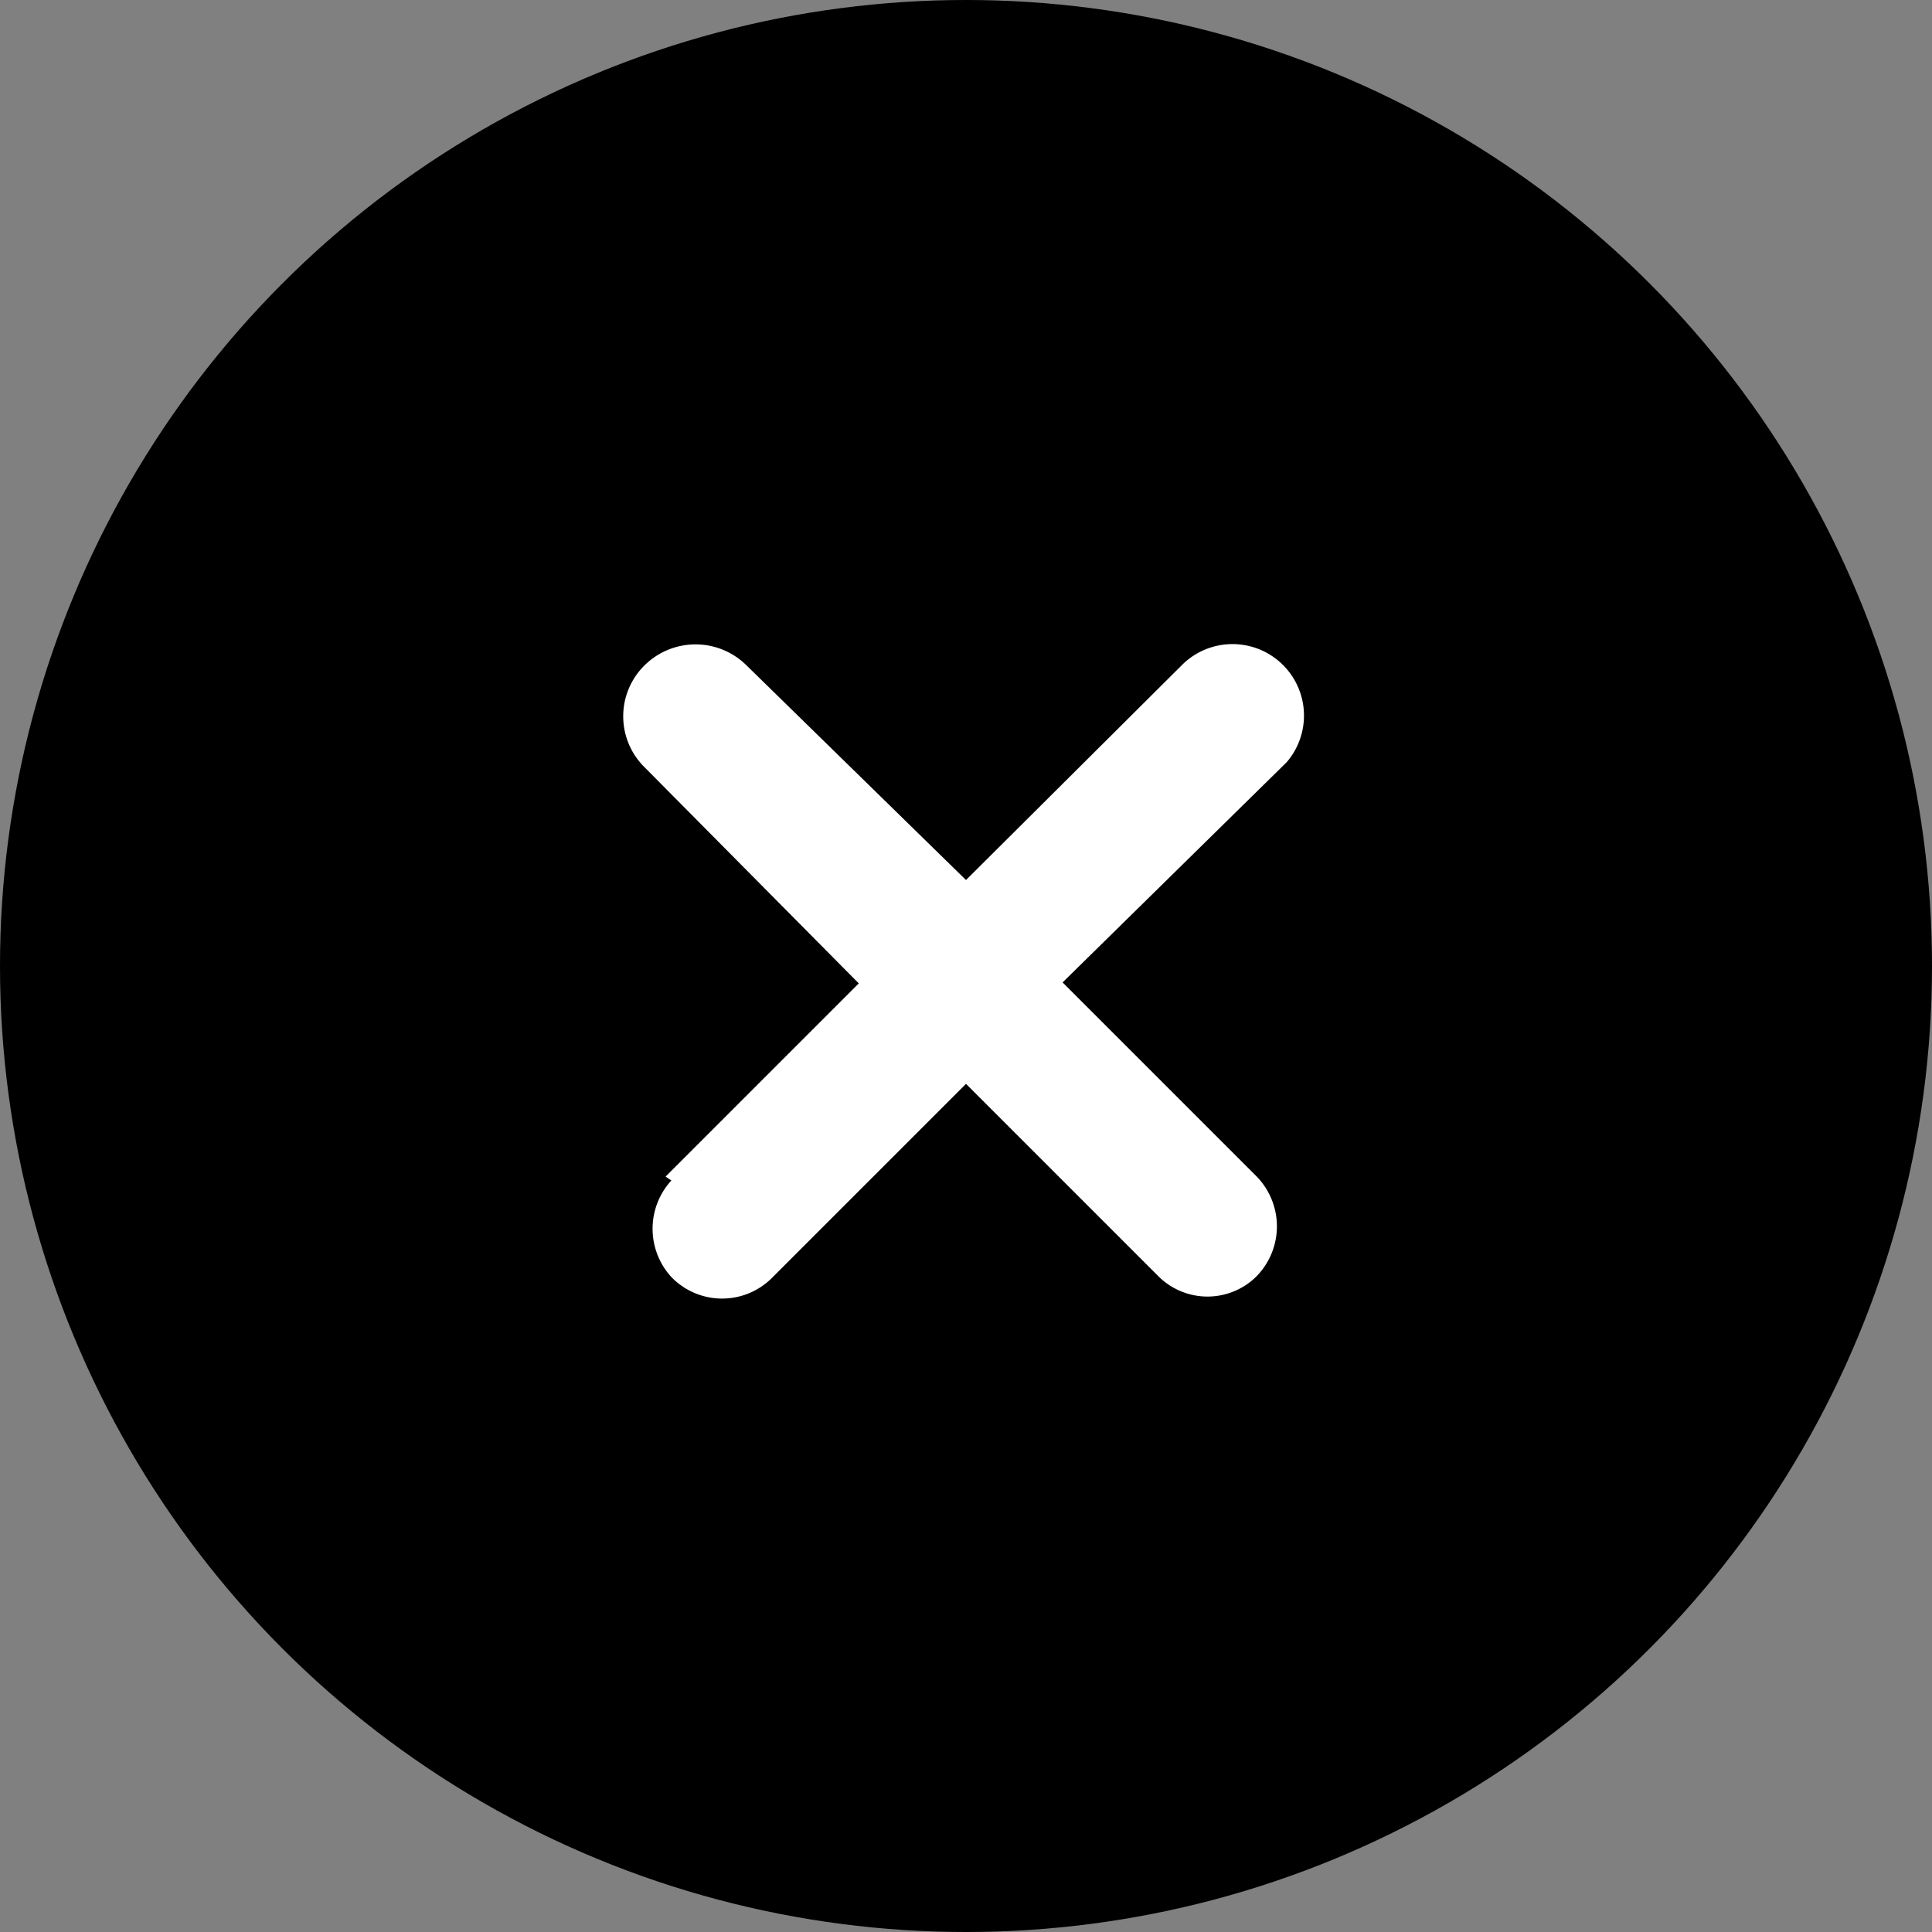 <svg xmlns="http://www.w3.org/2000/svg" viewBox="0 0 20 20"><rect x="0" y="0" width="20" height="20" fill="#808080" stroke="none"/><defs><style>.cls-1{fill:#fff;}</style></defs><title>close</title><g id="Layer_2" data-name="Layer 2"><g id="Layer_1-2" data-name="Layer 1"><g id="Group_562" data-name="Group 562"><circle id="Ellipse_1" data-name="Ellipse 1" cx="10" cy="10" r="10"/><path id="Rectangle_584_copy" data-name="Rectangle 584 copy" class="cls-1" d="M6.89,12.18l2-2L6.67,7.94a.74.74,0,0,1,0-1.05.75.75,0,0,1,1.06,0L10,9.11l2.23-2.22a.74.74,0,0,1,1.09,1l0,0L11,10.17l2,2a.74.74,0,0,1,0,1.05.72.72,0,0,1-1,0h0l-2-2-2,2a.73.73,0,0,1-1.05,0,.74.74,0,0,1,0-1l0,0Z"/></g></g></g></svg>